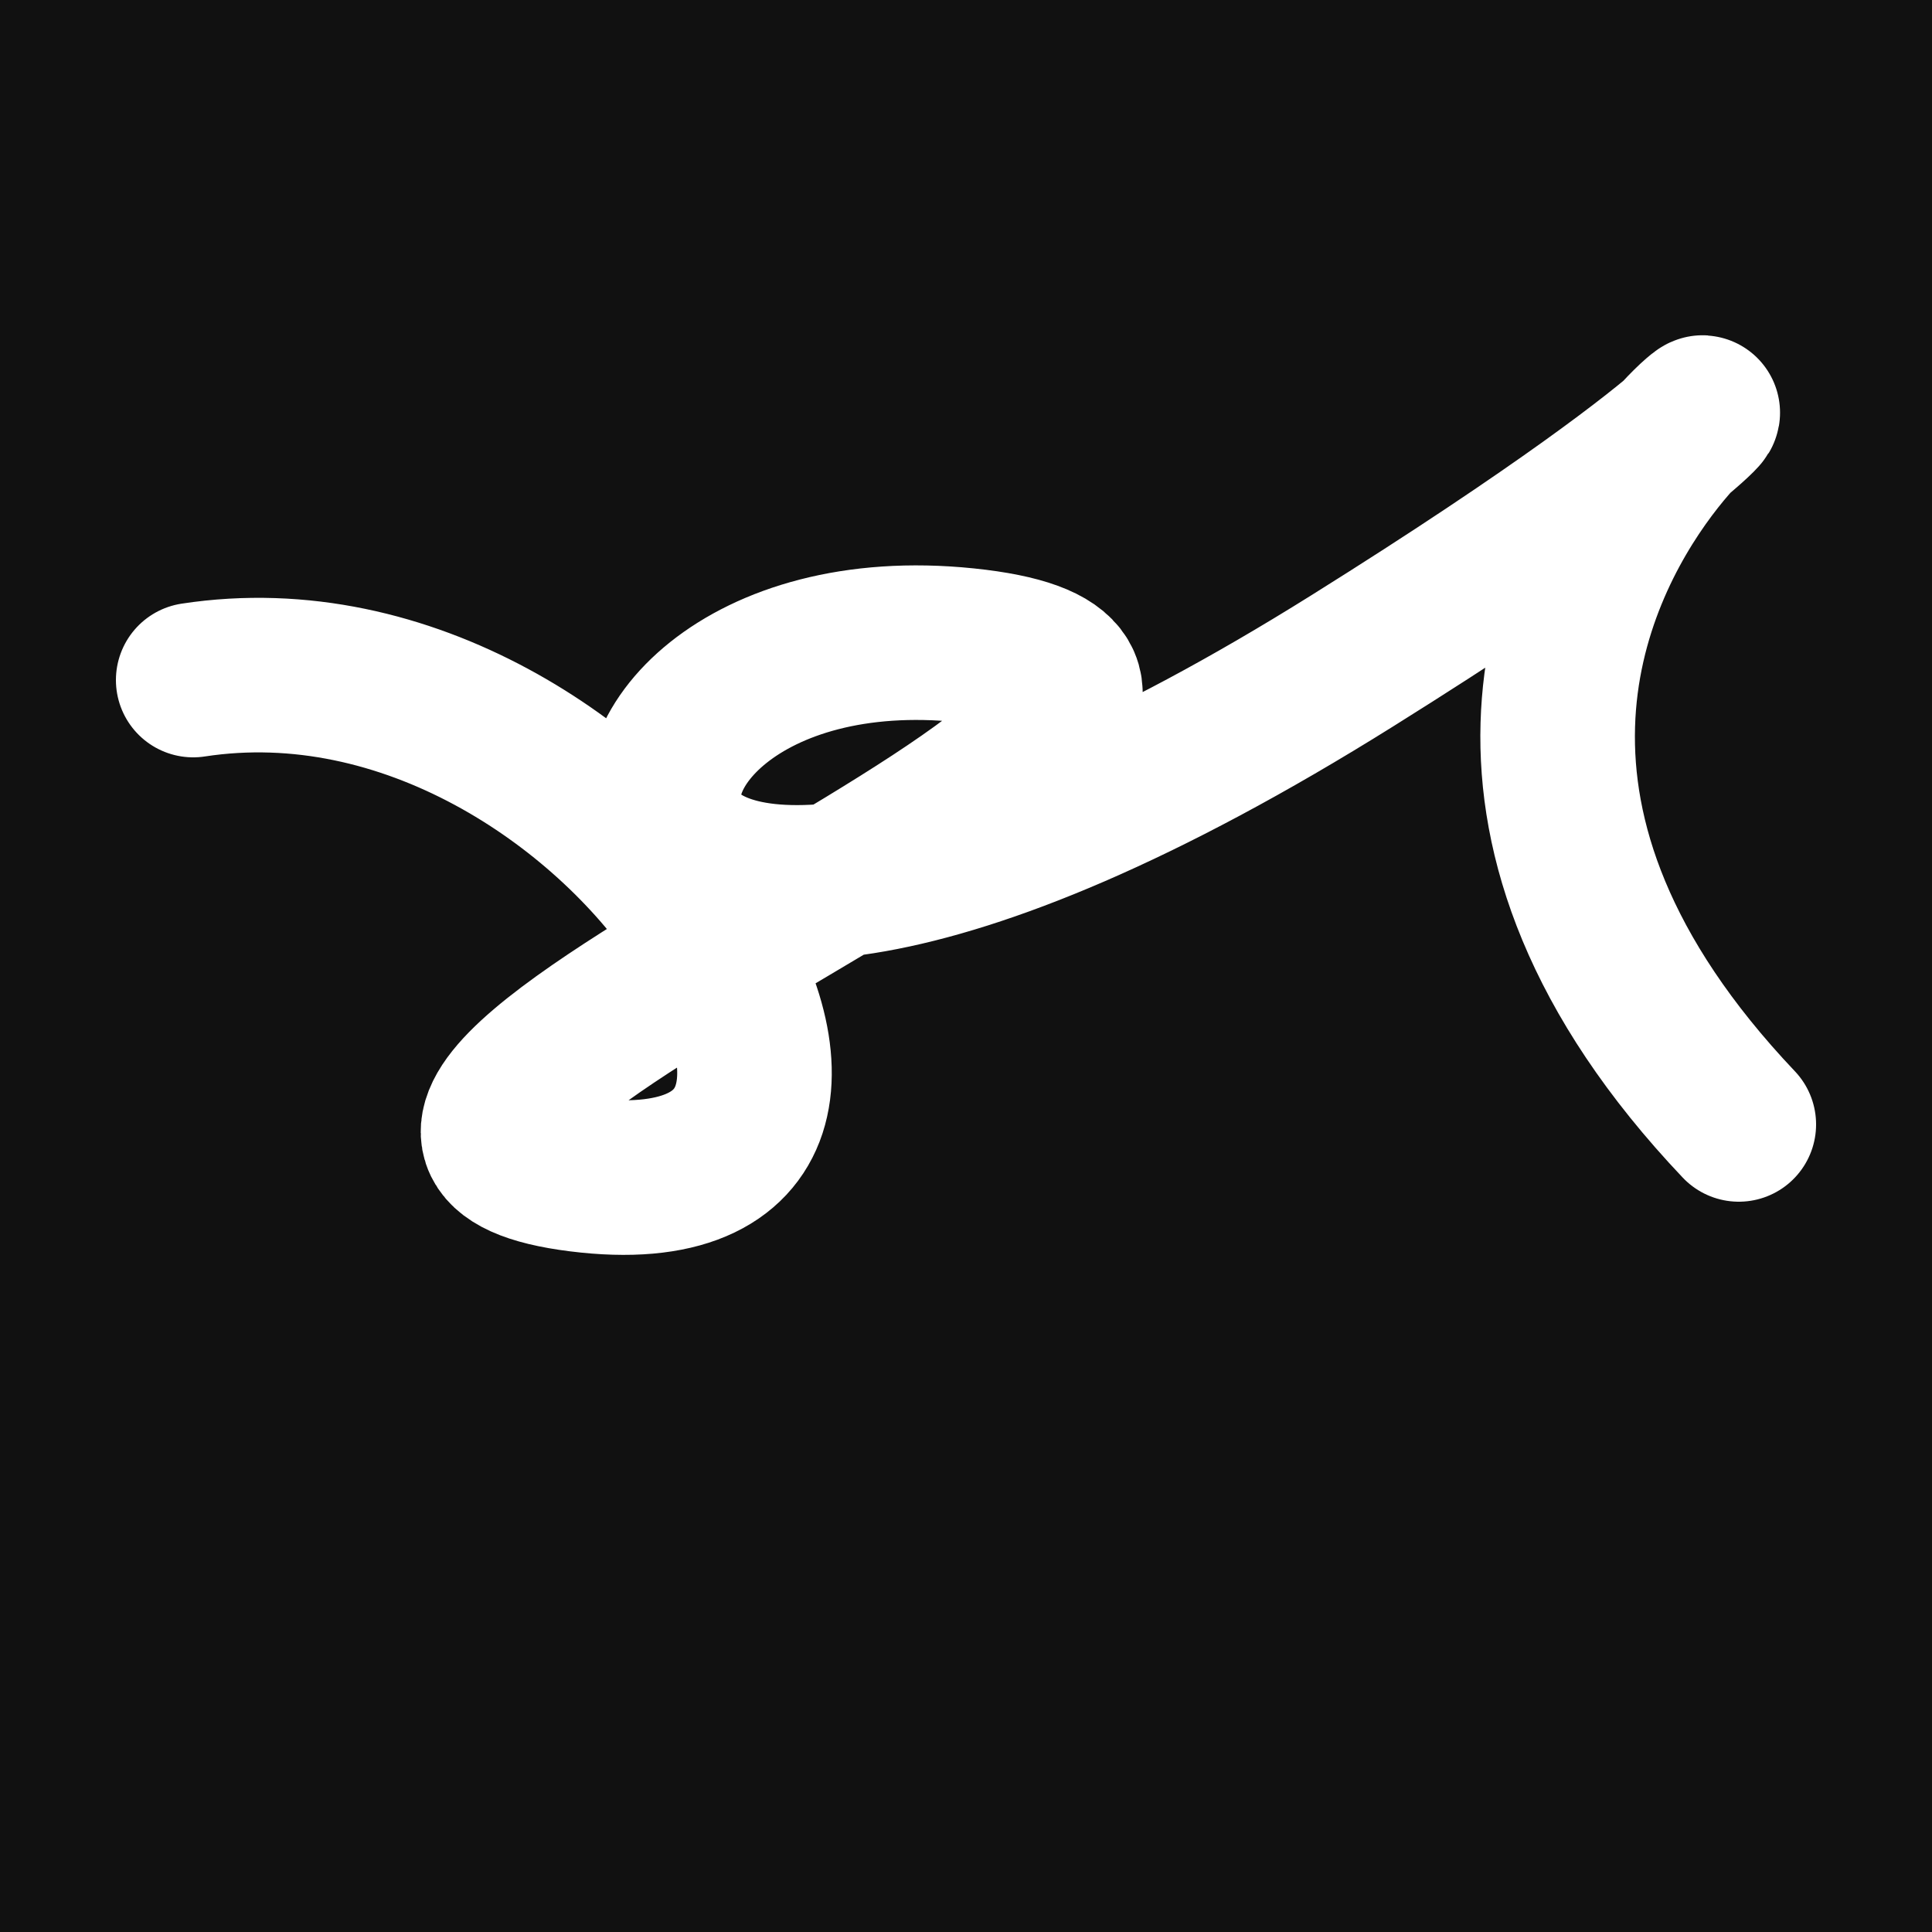 <svg xmlns="http://www.w3.org/2000/svg" version="1.2" viewBox="0 0 500 500"><rect x="0" y="0" width="500" height="500" fill="#111"><animate attributeName="fill" values="#000;#333;#000" dur="0.01s" repeatCount="indefinite"/></rect><path d="M 50,176 C 161,159 254,317 150,304 S 366,179 250,167 S 131,308 350,171 S 303,136 450,291" stroke="#fff" fill="none" stroke-width="40" stroke-linecap="round"><animate attributeName="stroke" values="#FFFFFF;#000000" dur="0.1s" repeatCount="indefinite" calcMode="discrete"/><animate attributeName="d" values="M 50,176 C 161,159 254,317 150,304 S 366,179 250,167 S 131,308 350,171 S 303,136 450,291;M 50,191 C 358,149 353,326 150,303 S 153,155 250,176 S 398,356 350,304 S 116,353 450,153;M 50,303 C 149,161 326,254 150,176 S 221,284 250,304 S 177,212 350,167 S 353,303 450,186;M 50,176 C 161,159 254,317 150,304 S 366,179 250,167 S 131,308 350,171 S 303,136 450,291;M 50,304 C 159,116 317,321 150,167 S 260,201 250,171 S 268,200 350,266 S 136,141 450,242;M 50,167 C 116,353 321,216 150,171 S 154,280 250,266 S 253,376 350,308 S 141,192 450,157;M 50,176 C 161,159 254,317 150,304 S 366,179 250,167 S 131,308 350,171 S 303,136 450,291" dur="0.95s" repeatCount="indefinite"/><animate attributeName="stroke-width" values="10;50;10" dur="0.7s" repeatCount="indefinite"/></path></svg>